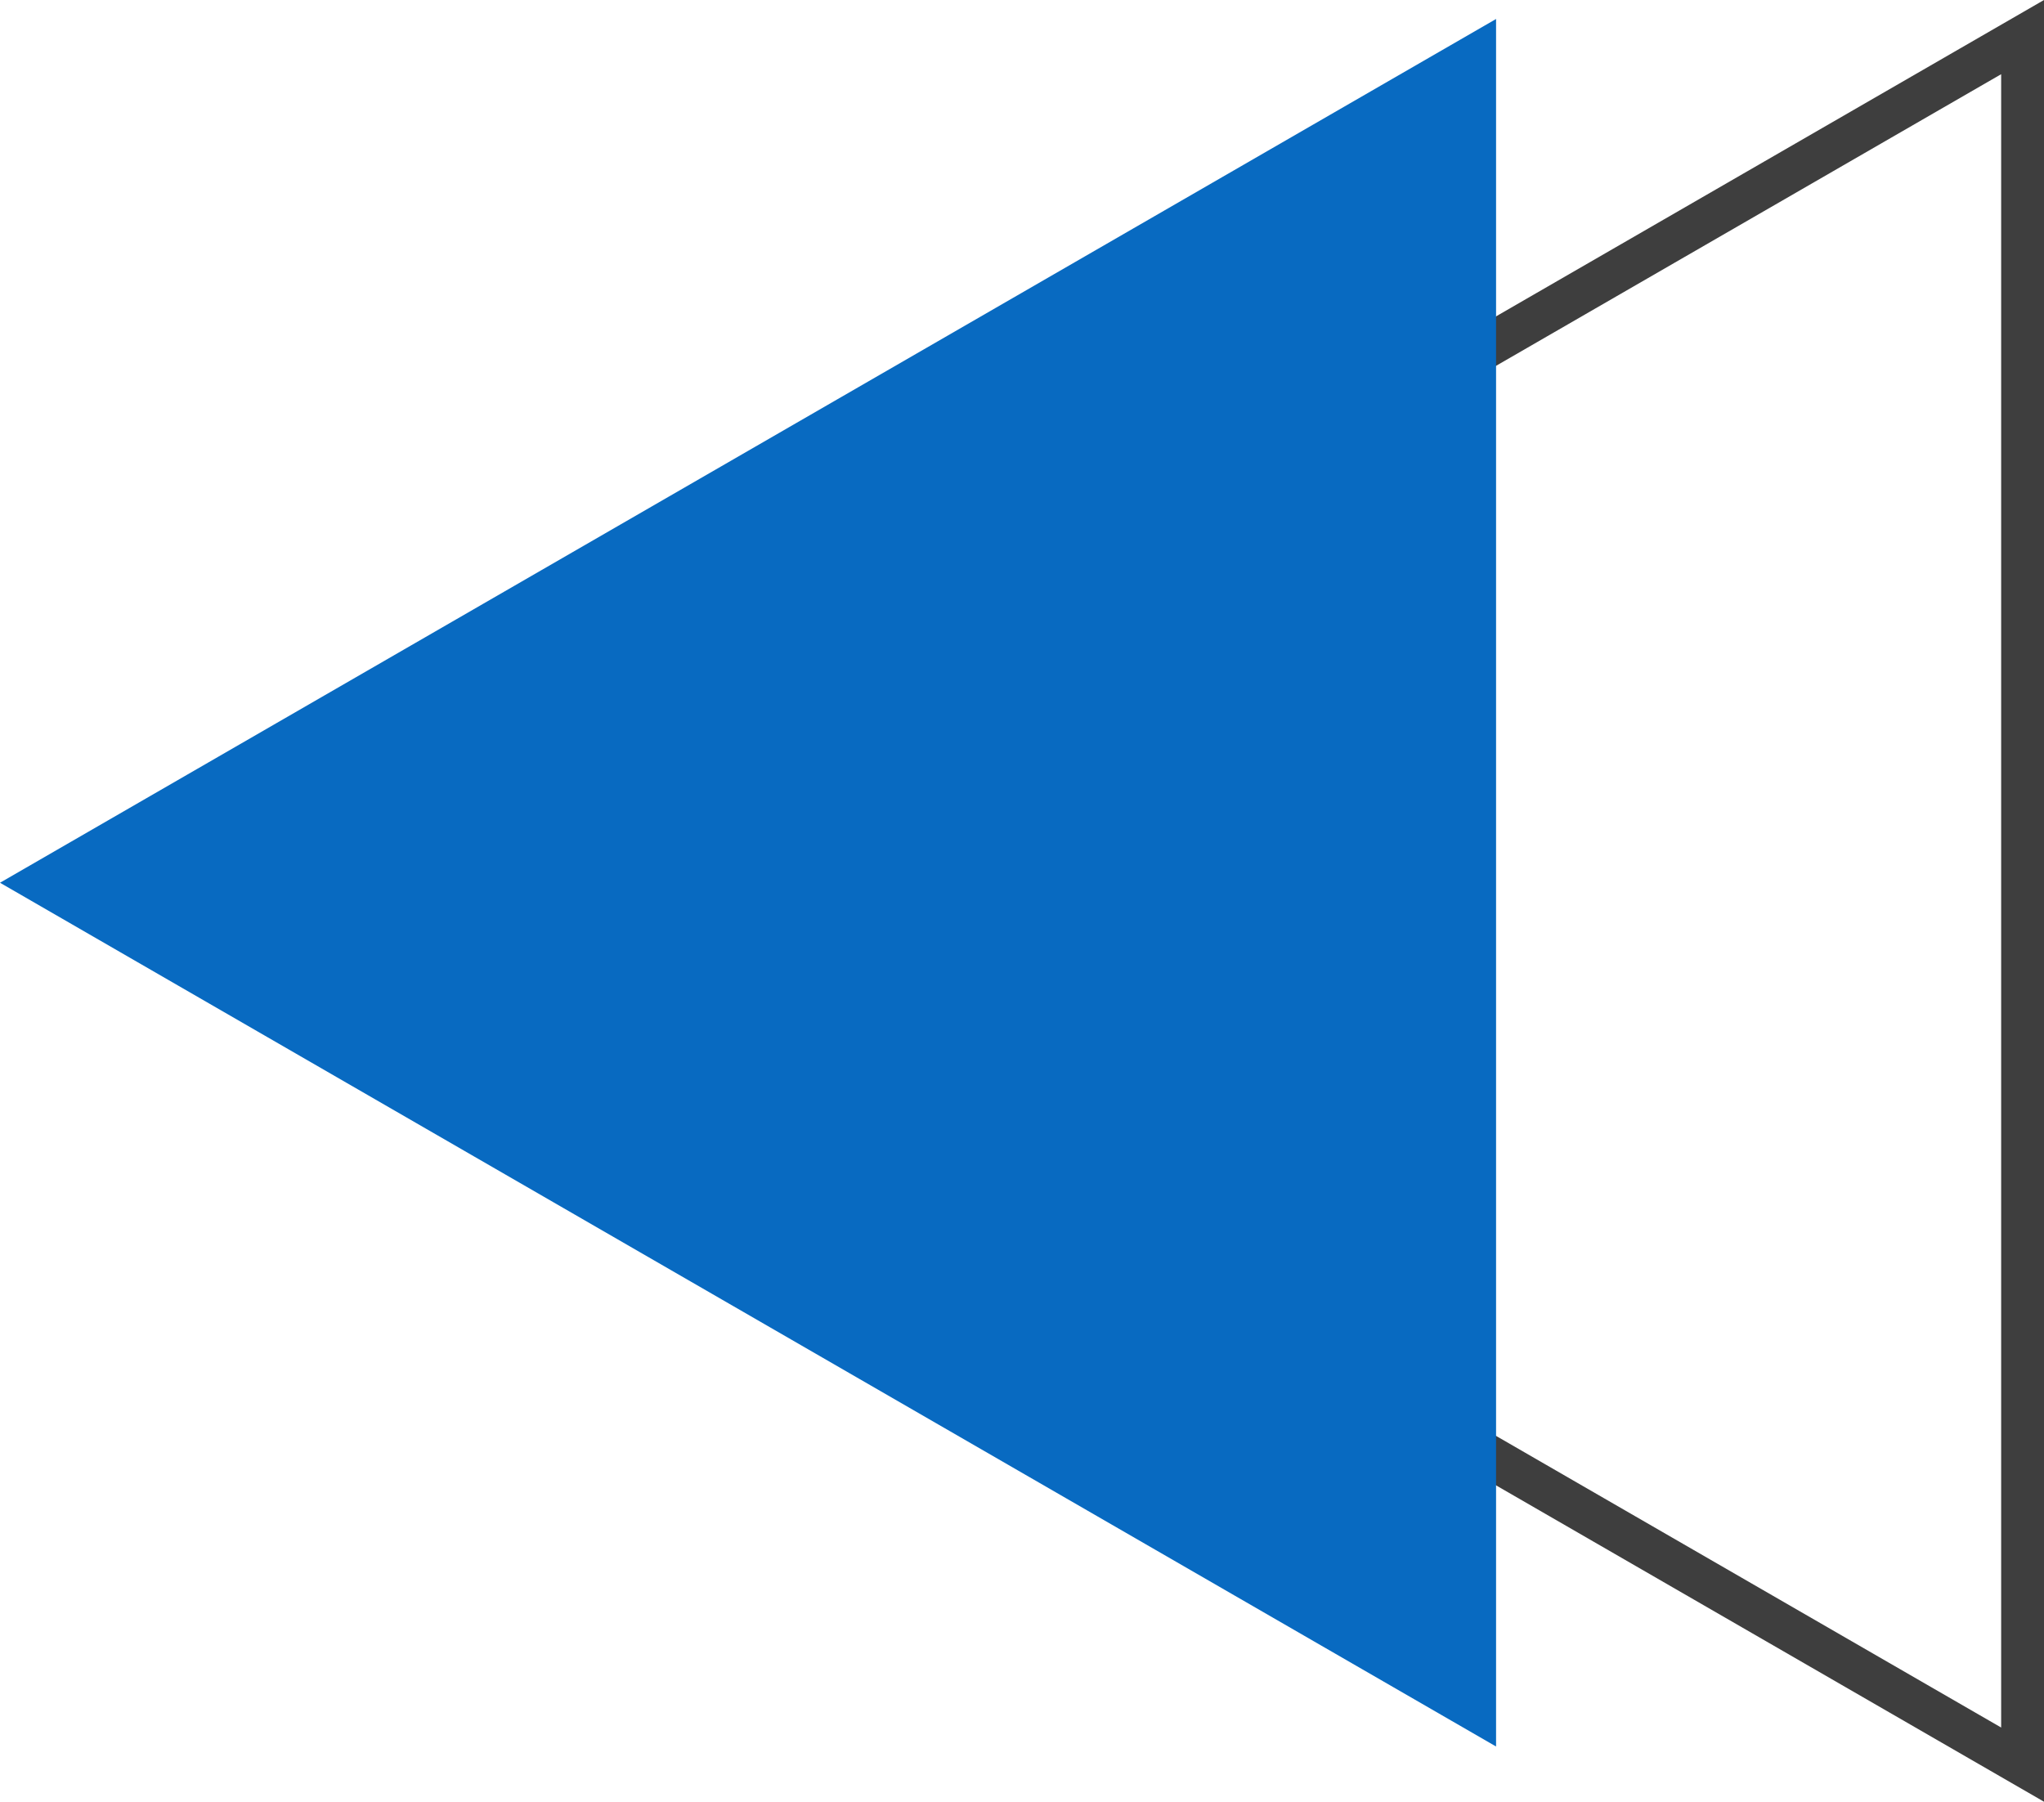   <svg xmlns="http://www.w3.org/2000/svg" viewBox="0 0 288.279 254.107" width="100%" style="vertical-align: middle; max-width: 100%; width: 100%;">
   <g>
    <g>
     <path d="M288.279,254.107,68.215,127.054,288.279,0ZM80.3,127.054,282.236,243.643V10.465Z" fill="rgb(62,62,62)">
     </path>
     <polygon points="0 124.499 211.001 246.32 211.001 2.677 0 124.499" fill="rgb(8,106,193)">
     </polygon>
    </g>
   </g>
  </svg>
